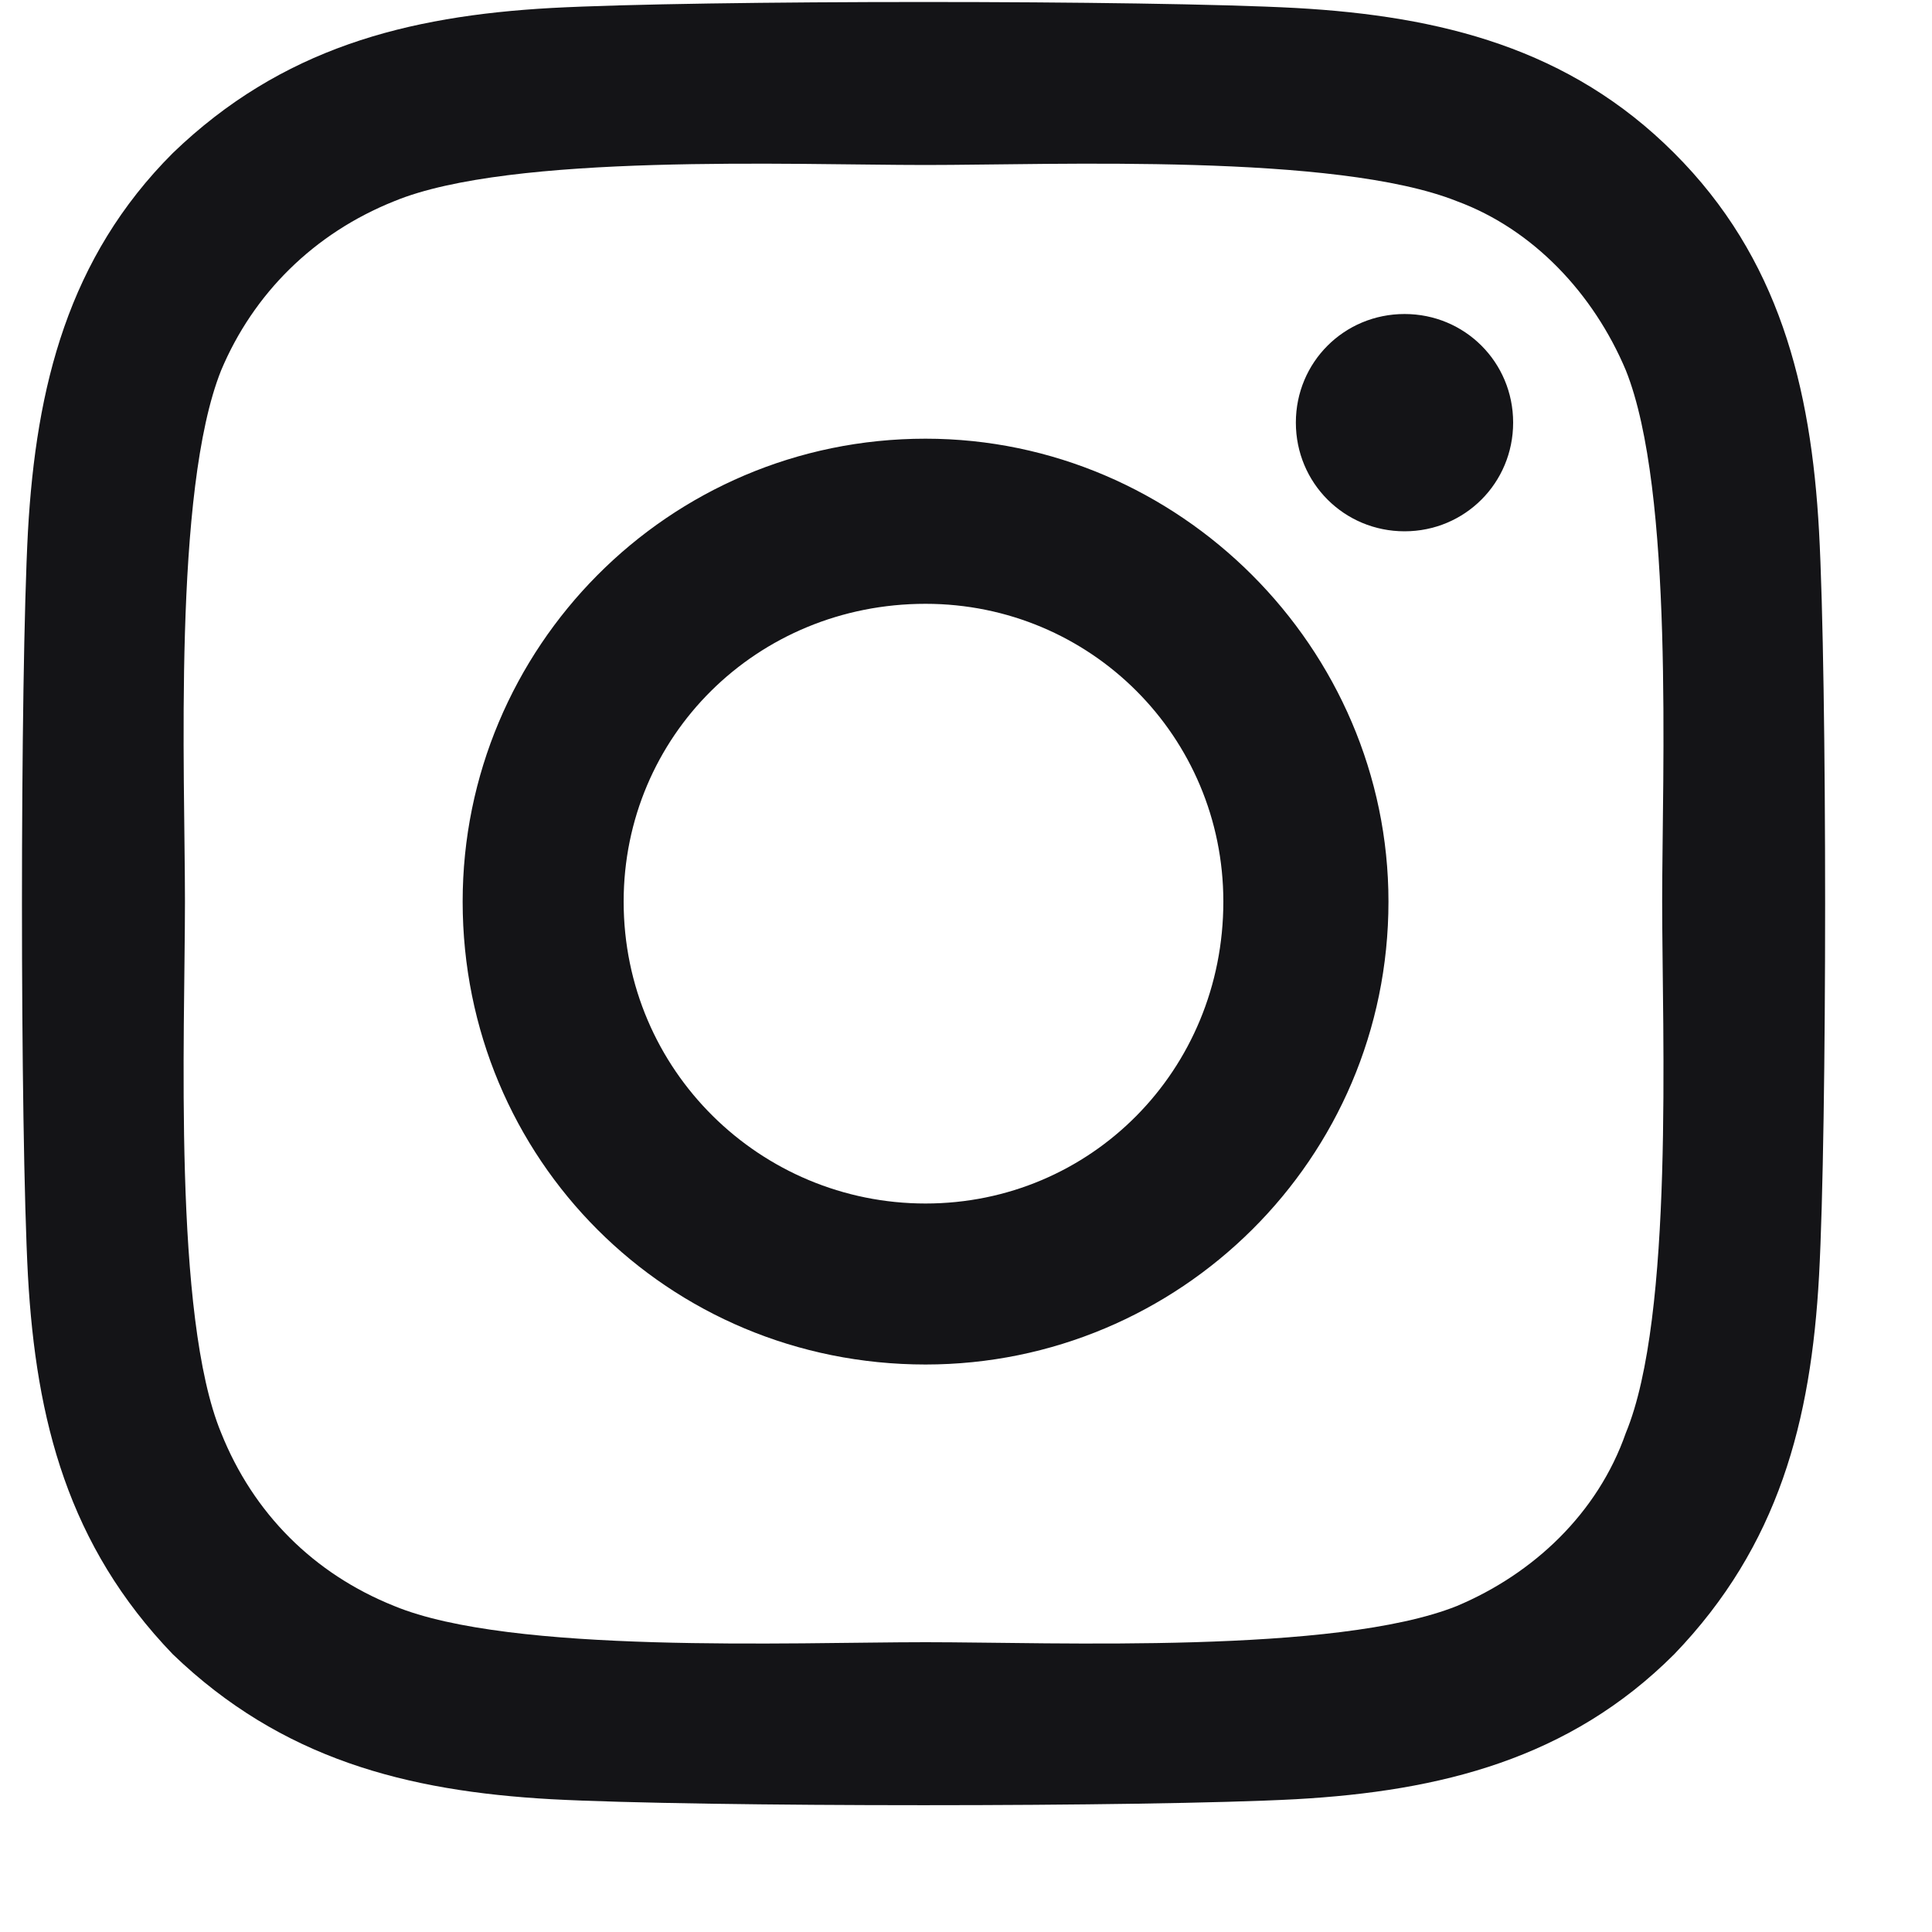 <svg width="15" height="15" viewBox="0 0 15 15" fill="none" xmlns="http://www.w3.org/2000/svg">
<path d="M7.186 3.406C9.155 3.406 10.78 5.031 10.78 7C10.78 9 9.155 10.594 7.186 10.594C5.186 10.594 3.592 9 3.592 7C3.592 5.031 5.186 3.406 7.186 3.406ZM7.186 9.344C8.467 9.344 9.498 8.312 9.498 7C9.498 5.719 8.467 4.688 7.186 4.688C5.873 4.688 4.842 5.719 4.842 7C4.842 8.312 5.905 9.344 7.186 9.344ZM11.748 3.281C11.748 3.75 11.373 4.125 10.905 4.125C10.436 4.125 10.061 3.75 10.061 3.281C10.061 2.812 10.436 2.438 10.905 2.438C11.373 2.438 11.748 2.812 11.748 3.281ZM14.123 4.125C14.186 5.281 14.186 8.75 14.123 9.906C14.061 11.031 13.811 12 12.998 12.844C12.186 13.656 11.186 13.906 10.061 13.969C8.905 14.031 5.436 14.031 4.28 13.969C3.155 13.906 2.186 13.656 1.342 12.844C0.53 12 0.28 11.031 0.217 9.906C0.155 8.75 0.155 5.281 0.217 4.125C0.28 3 0.53 2 1.342 1.188C2.186 0.375 3.155 0.125 4.28 0.062C5.436 0 8.905 0 10.061 0.062C11.186 0.125 12.186 0.375 12.998 1.188C13.811 2 14.061 3 14.123 4.125ZM12.623 11.125C12.998 10.219 12.905 8.031 12.905 7C12.905 6 12.998 3.812 12.623 2.875C12.373 2.281 11.905 1.781 11.311 1.562C10.373 1.188 8.186 1.281 7.186 1.281C6.155 1.281 3.967 1.188 3.061 1.562C2.436 1.812 1.967 2.281 1.717 2.875C1.342 3.812 1.436 6 1.436 7C1.436 8.031 1.342 10.219 1.717 11.125C1.967 11.75 2.436 12.219 3.061 12.469C3.967 12.844 6.155 12.75 7.186 12.75C8.186 12.75 10.373 12.844 11.311 12.469C11.905 12.219 12.405 11.75 12.623 11.125Z" fill="#141417"/>
</svg>
